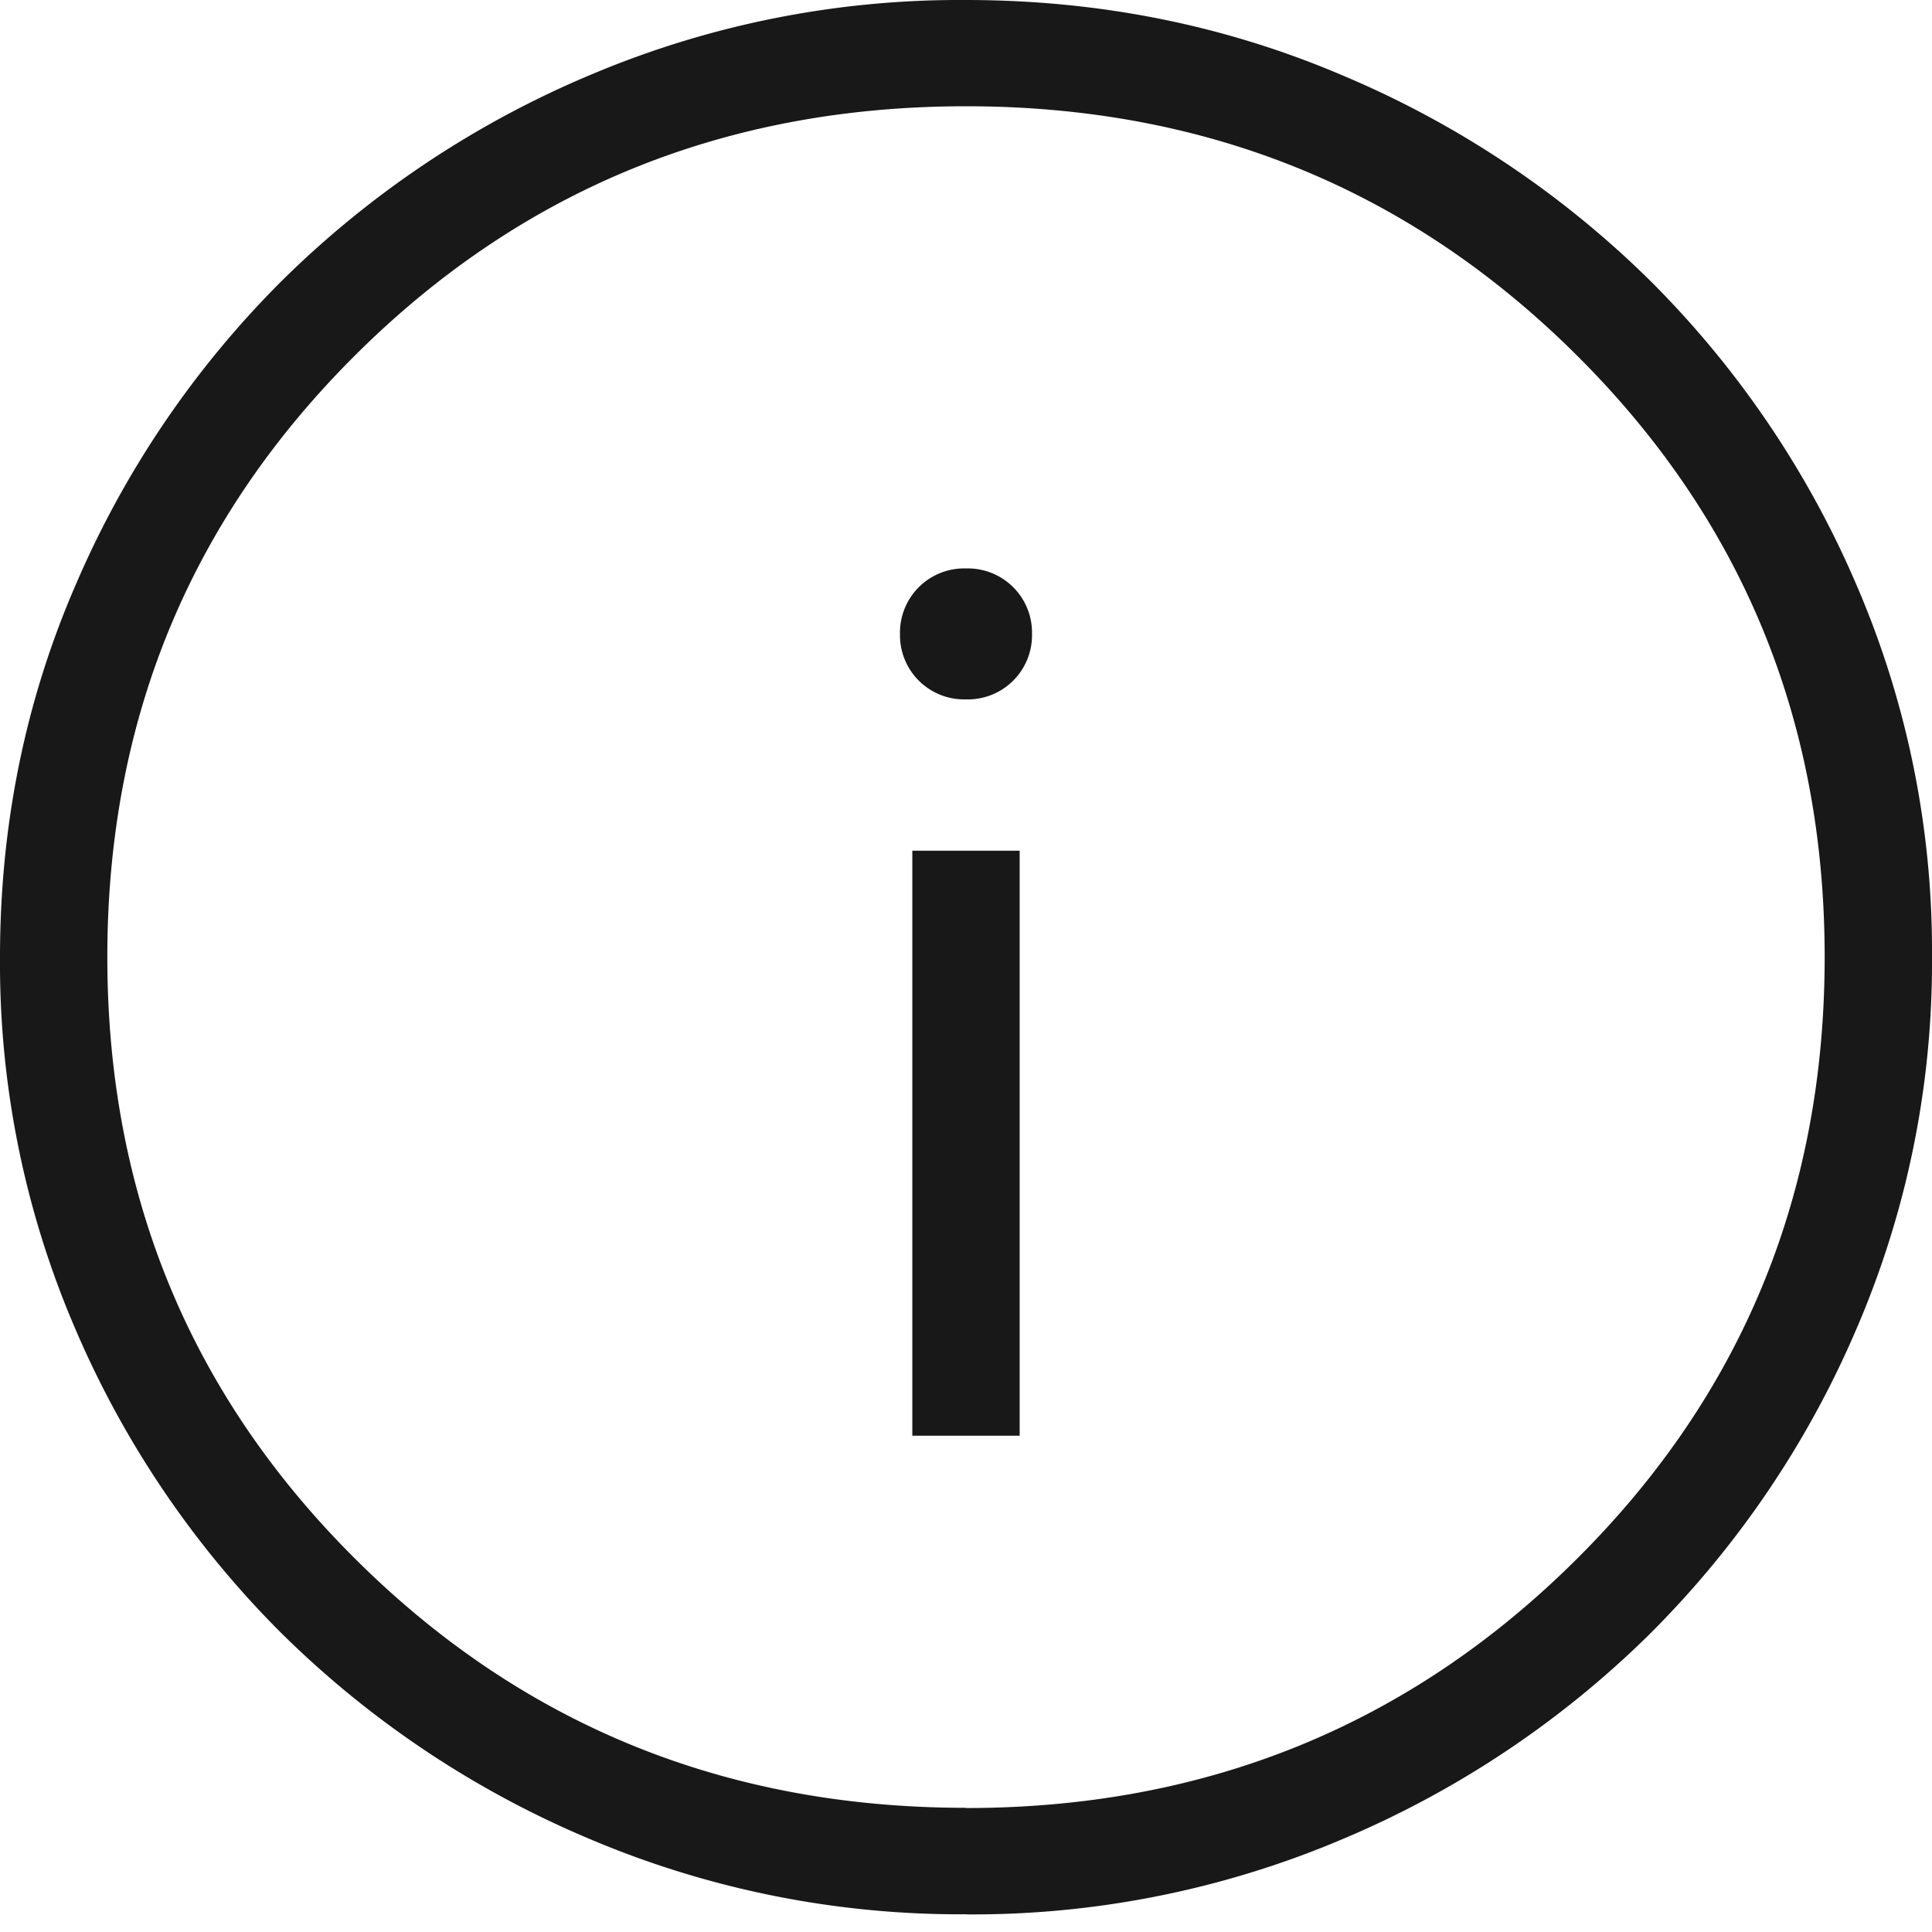 <svg xmlns="http://www.w3.org/2000/svg" width="18" height="18" fill="none" viewBox="0 0 18 18">
  <path fill="#181818" d="M8.5 13.376h1v-5.45h-1v5.45Zm.5-6.86a.598.598 0 0 0 .615-.61.598.598 0 0 0-.615-.61.598.598 0 0 0-.615.61.598.598 0 0 0 .615.61Zm.003 11.319a8.841 8.841 0 0 1-3.51-.702 9.1 9.1 0 0 1-2.859-1.905 8.998 8.998 0 0 1-1.925-2.83A8.605 8.605 0 0 1 0 8.92c0-1.233.236-2.393.708-3.478A9.007 9.007 0 0 1 2.632 2.61 9.09 9.09 0 0 1 5.488.703 8.823 8.823 0 0 1 8.997 0c1.244 0 2.414.234 3.51.702a9.1 9.1 0 0 1 2.859 1.905 8.996 8.996 0 0 1 1.925 2.83A8.604 8.604 0 0 1 18 8.915a8.623 8.623 0 0 1-.709 3.478 9.008 9.008 0 0 1-1.923 2.833 9.09 9.09 0 0 1-2.856 1.907 8.822 8.822 0 0 1-3.509.703ZM9 16.845c2.233 0 4.125-.769 5.675-2.305C16.225 13.005 17 11.13 17 8.917c0-2.212-.775-4.087-2.325-5.622C13.125 1.759 11.233.99 9 .99c-2.233 0-4.125.768-5.675 2.304C1.775 4.83 1 6.705 1 8.916c0 2.213.775 4.088 2.325 5.623 1.55 1.536 3.442 2.304 5.675 2.304Z"/>
</svg>
